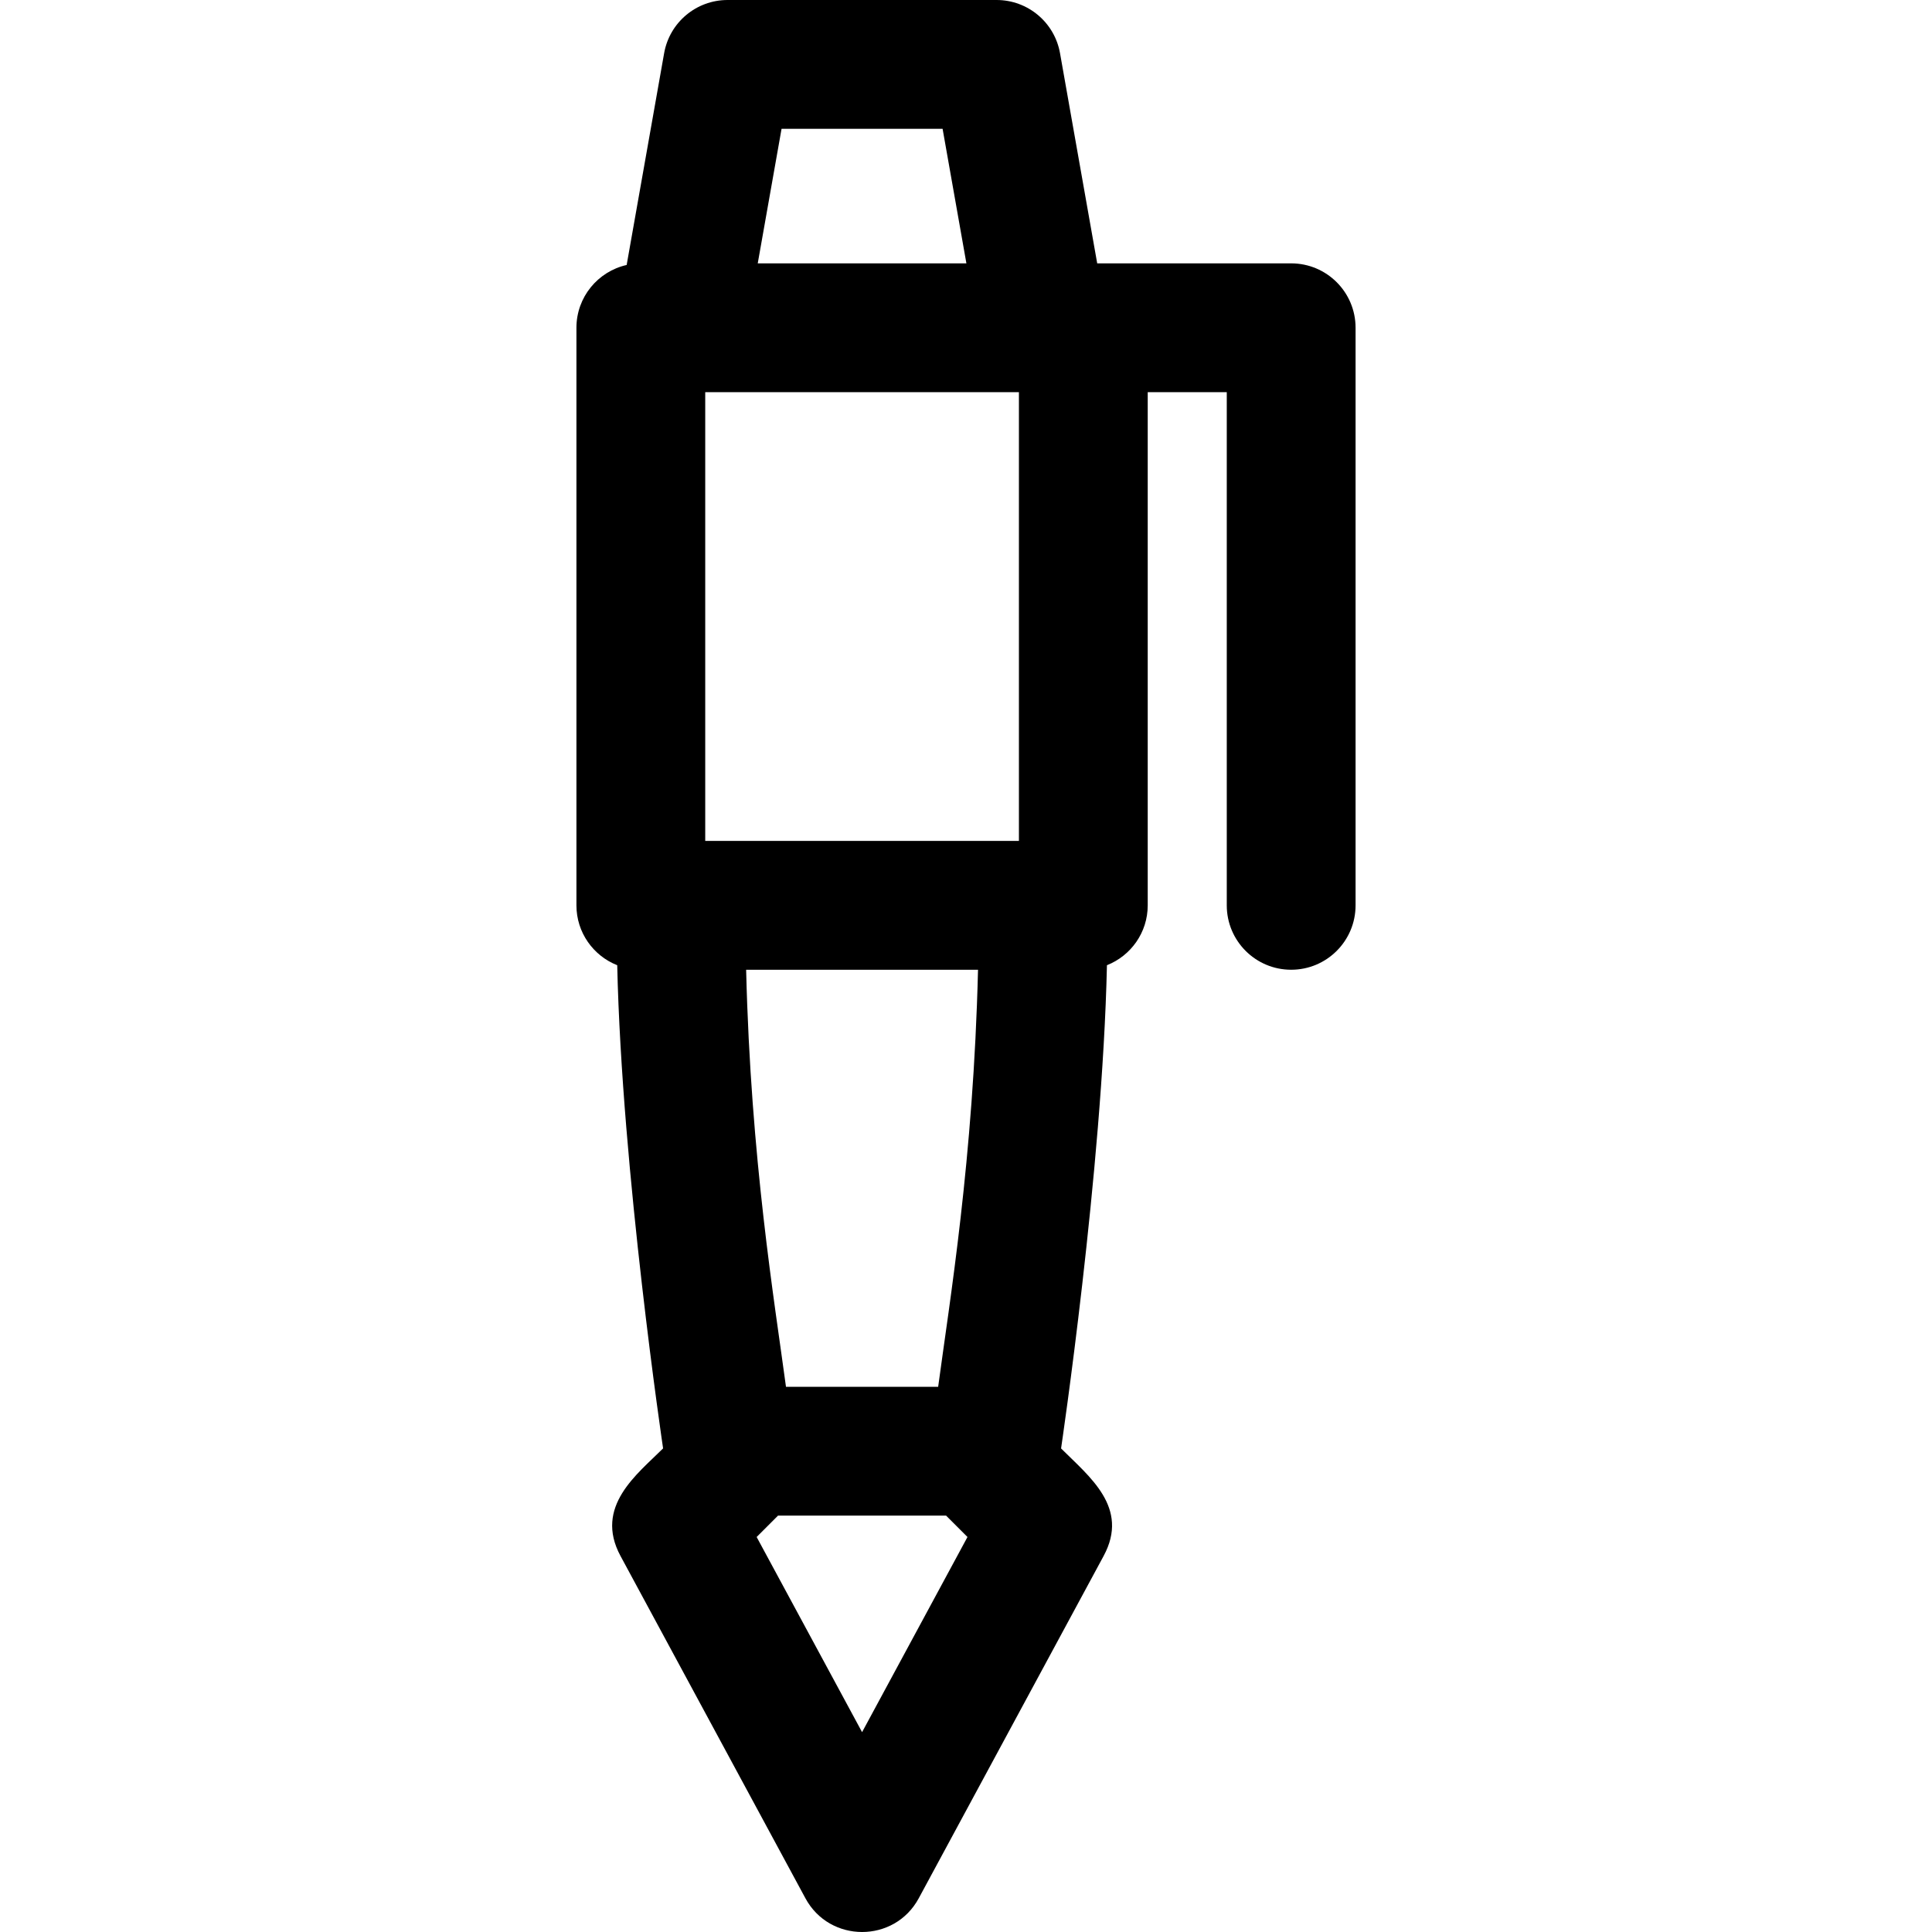 <?xml version="1.0" encoding="iso-8859-1"?>
<!-- Generator: Adobe Illustrator 19.0.0, SVG Export Plug-In . SVG Version: 6.00 Build 0)  -->
<svg version="1.1" id="Layer_1" xmlns="http://www.w3.org/2000/svg" xmlns:xlink="http://www.w3.org/1999/xlink" x="0px" y="0px"
	 viewBox="0 0 511.998 511.998" style="enable-background:new 0 0 511.998 511.998;" xml:space="preserve">
<g>
	<g>
		<path d="M342.172,69.793H290.77l-9.856-55.699C279.472,5.942,272.386,0,264.108,0h-71.301c-8.279,0-15.364,5.942-16.805,14.094
			l-9.931,56.127c-7.617,1.712-13.311,8.505-13.311,16.639v153.064c0,7.215,4.484,13.37,10.811,15.868
			c1.2,54.479,12.155,128.047,12.155,128.047c-6.756,6.756-18.384,15.372-11.282,28.515l49.001,90.705
			c6.43,11.901,23.583,11.94,30.034-0.002l48.989-90.705c6.935-12.84-3.782-21.012-11.273-28.502c0,0,10.958-73.687,12.156-128.059
			c6.325-2.497,10.807-8.653,10.807-15.867V103.927h20.947v135.997c0,9.426,7.641,17.067,17.067,17.067s17.067-7.642,17.067-17.067
			V86.86C359.239,77.435,351.597,69.793,342.172,69.793z M207.12,34.134h42.676l6.309,35.659H200.81L207.12,34.134z
			 M228.458,459.036l-27.939-51.717l5.669-5.67h44.533l5.67,5.67L228.458,459.036z M248.621,367.515h-40.328
			c-3.022-22.538-9.338-60.264-10.56-110.524h61.452C257.964,307.228,251.65,344.919,248.621,367.515z M270.023,222.851h-83.131
			V103.927h83.131V222.851z"/>
	</g>
</g>
<g>
</g>
<g>
</g>
<g>
</g>
<g>
</g>
<g>
</g>
<g>
</g>
<g>
</g>
<g>
</g>
<g>
</g>
<g>
</g>
<g>
</g>
<g>
</g>
<g>
</g>
<g>
</g>
<g>
</g>
</svg>
